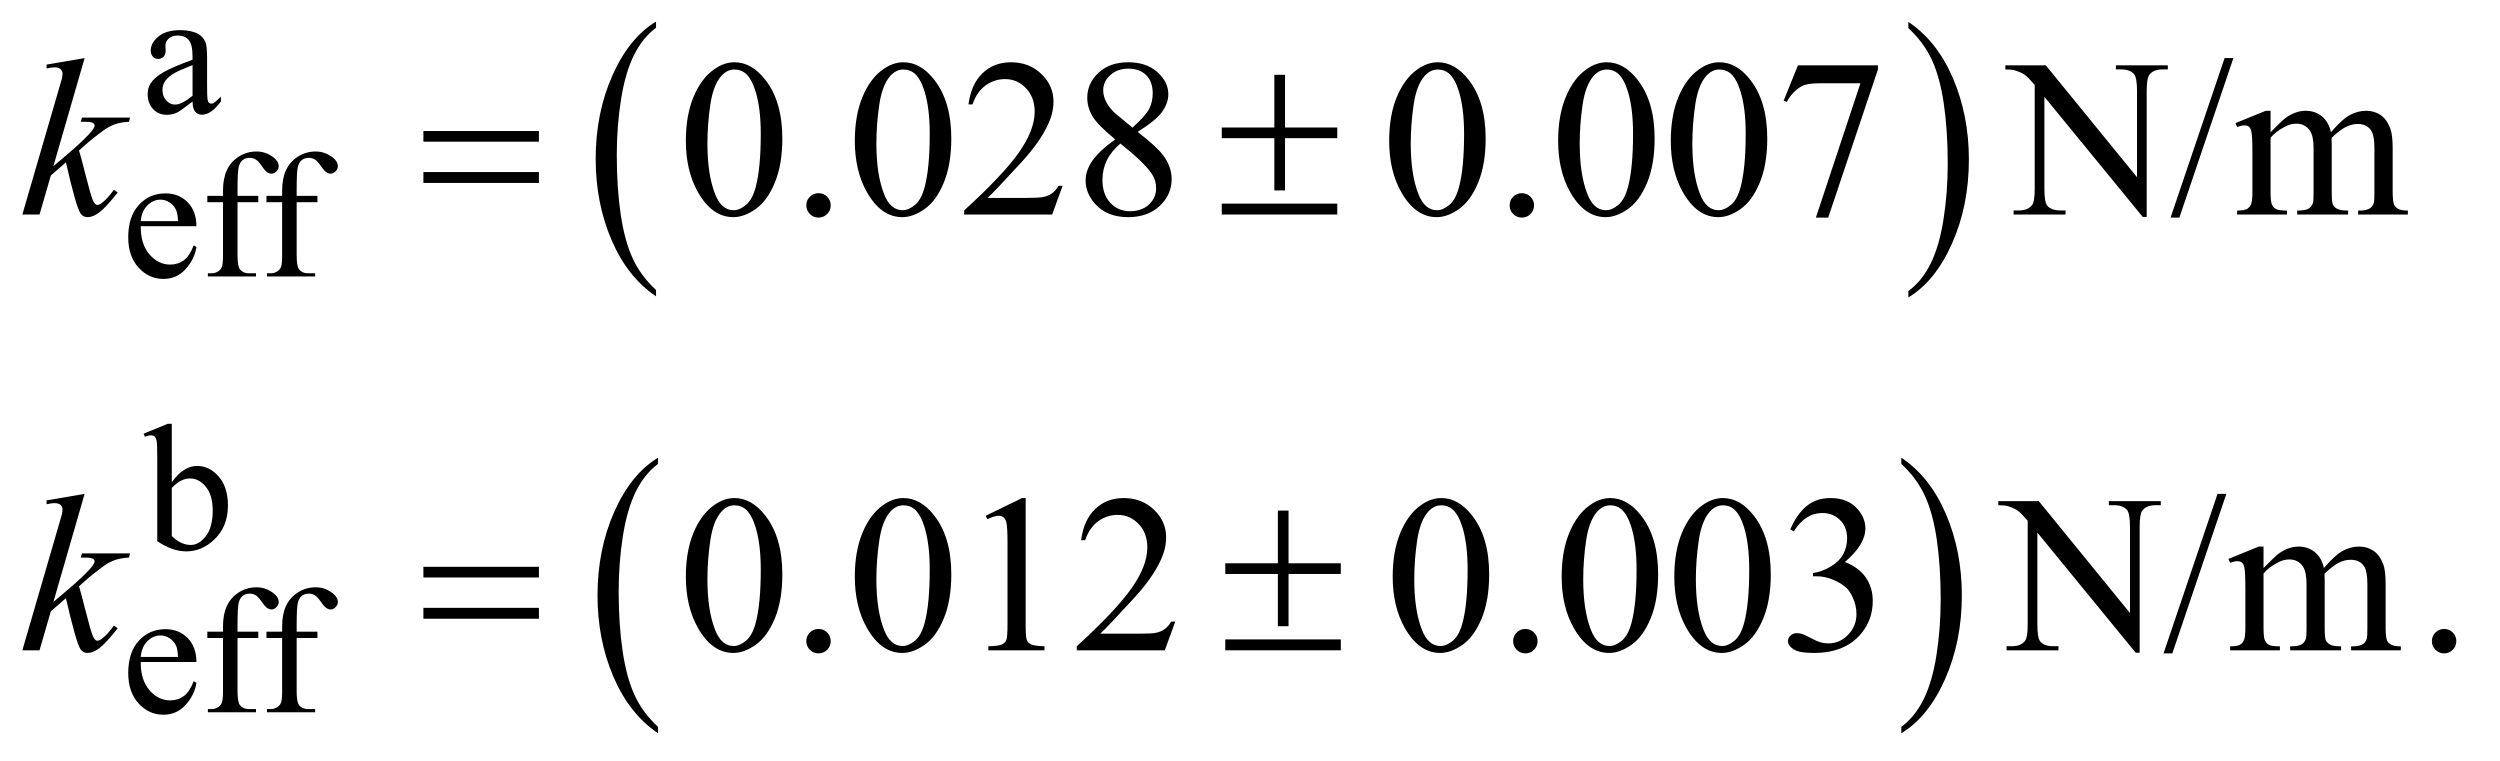 <?xml version="1.0" encoding="UTF-8"?>
<!DOCTYPE svg PUBLIC '-//W3C//DTD SVG 1.0//EN'
          'http://www.w3.org/TR/2001/REC-SVG-20010904/DTD/svg10.dtd'>
<svg stroke-dasharray="none" shape-rendering="auto" xmlns="http://www.w3.org/2000/svg" font-family="'Dialog'" text-rendering="auto" width="174" fill-opacity="1" color-interpolation="auto" color-rendering="auto" preserveAspectRatio="xMidYMid meet" font-size="12px" viewBox="0 0 174 53" fill="black" xmlns:xlink="http://www.w3.org/1999/xlink" stroke="black" image-rendering="auto" stroke-miterlimit="10" stroke-linecap="square" stroke-linejoin="miter" font-style="normal" stroke-width="1" height="53" stroke-dashoffset="0" font-weight="normal" stroke-opacity="1"
><!--Generated by the Batik Graphics2D SVG Generator--><defs id="genericDefs"
  /><g
  ><defs id="defs1"
    ><clipPath clipPathUnits="userSpaceOnUse" id="clipPath1"
      ><path d="M0.945 3.865 L111.156 3.865 L111.156 37.489 L0.945 37.489 L0.945 3.865 Z"
      /></clipPath
      ><clipPath clipPathUnits="userSpaceOnUse" id="clipPath2"
      ><path d="M30.176 123.489 L30.176 1197.746 L3551.293 1197.746 L3551.293 123.489 Z"
      /></clipPath
    ></defs
    ><g transform="scale(1.576,1.576) translate(-0.945,-3.865) matrix(0.031,0,0,0.031,0,0)"
    ><path d="M965.062 537.781 L965.062 546.797 Q924.406 519.516 901.742 466.703 Q879.078 413.891 879.078 351.125 Q879.078 285.828 902.914 232.18 Q926.75 178.531 965.062 155.438 L965.062 164.25 Q945.906 178.531 933.602 203.305 Q921.297 228.078 915.219 266.188 Q909.141 304.297 909.141 345.656 Q909.141 392.484 914.75 430.273 Q920.359 468.062 931.883 492.945 Q943.406 517.828 965.062 537.781 Z" stroke="none" clip-path="url(#clipPath2)"
    /></g
    ><g transform="matrix(0.049,0,0,0.049,-1.488,-6.091)"
    ><path d="M2741.016 164.25 L2741.016 155.438 Q2781.656 182.516 2804.32 235.32 Q2826.984 288.125 2826.984 350.906 Q2826.984 416.203 2803.156 469.953 Q2779.328 523.703 2741.016 546.797 L2741.016 537.781 Q2760.328 523.5 2772.633 498.727 Q2784.938 473.953 2790.93 435.945 Q2796.922 397.938 2796.922 356.375 Q2796.922 309.75 2791.398 271.852 Q2785.875 233.953 2774.266 209.078 Q2762.656 184.203 2741.016 164.25 Z" stroke="none" clip-path="url(#clipPath2)"
    /></g
    ><g transform="matrix(0.049,0,0,0.049,-1.488,-6.091)"
    ><path d="M965.062 1156.781 L965.062 1165.797 Q924.406 1138.516 901.742 1085.703 Q879.078 1032.891 879.078 970.125 Q879.078 904.828 902.914 851.18 Q926.75 797.531 965.062 774.438 L965.062 783.25 Q945.906 797.531 933.602 822.305 Q921.297 847.078 915.219 885.188 Q909.141 923.297 909.141 964.656 Q909.141 1011.484 914.75 1049.273 Q920.359 1087.062 931.883 1111.945 Q943.406 1136.828 965.062 1156.781 Z" stroke="none" clip-path="url(#clipPath2)"
    /></g
    ><g transform="matrix(0.049,0,0,0.049,-1.488,-6.091)"
    ><path d="M2731.016 783.25 L2731.016 774.438 Q2771.656 801.516 2794.32 854.32 Q2816.984 907.125 2816.984 969.906 Q2816.984 1035.203 2793.156 1088.953 Q2769.328 1142.703 2731.016 1165.797 L2731.016 1156.781 Q2750.328 1142.5 2762.633 1117.727 Q2774.938 1092.953 2780.93 1054.945 Q2786.922 1016.938 2786.922 975.375 Q2786.922 928.75 2781.398 890.852 Q2775.875 852.953 2764.266 828.078 Q2752.656 803.203 2731.016 783.25 Z" stroke="none" clip-path="url(#clipPath2)"
    /></g
    ><g transform="matrix(0.049,0,0,0.049,-1.488,-6.091)"
    ><path d="M631.781 310.406 L795.844 310.406 L795.844 325.562 L631.781 325.562 L631.781 310.406 ZM631.781 368.688 L795.844 368.688 L795.844 384.156 L631.781 384.156 L631.781 368.688 ZM1840.469 230.562 L1855.625 230.562 L1855.625 305.406 L1929.844 305.406 L1929.844 320.562 L1855.625 320.562 L1855.625 394.781 L1840.469 394.781 L1840.469 320.562 L1765.781 320.562 L1765.781 305.406 L1840.469 305.406 L1840.469 230.562 ZM1765.781 413.531 L1929.844 413.531 L1929.844 429 L1765.781 429 L1765.781 413.531 Z" stroke="none" clip-path="url(#clipPath2)"
    /></g
    ><g transform="matrix(0.049,0,0,0.049,-1.488,-6.091)"
    ><path d="M631.781 929.406 L795.844 929.406 L795.844 944.562 L631.781 944.562 L631.781 929.406 ZM631.781 987.688 L795.844 987.688 L795.844 1003.156 L631.781 1003.156 L631.781 987.688 ZM1845.469 849.562 L1860.625 849.562 L1860.625 924.406 L1934.844 924.406 L1934.844 939.562 L1860.625 939.562 L1860.625 1013.781 L1845.469 1013.781 L1845.469 939.562 L1770.781 939.562 L1770.781 924.406 L1845.469 924.406 L1845.469 849.562 ZM1770.781 1032.531 L1934.844 1032.531 L1934.844 1048 L1770.781 1048 L1770.781 1032.531 Z" stroke="none" clip-path="url(#clipPath2)"
    /></g
    ><g transform="matrix(0.049,0,0,0.049,-1.488,-6.091)"
    ><path d="M303.875 268.5 Q286.25 282.125 281.75 284.25 Q275 287.375 267.375 287.375 Q255.5 287.375 247.812 279.25 Q240.125 271.125 240.125 257.875 Q240.125 249.5 243.875 243.375 Q249 234.875 261.688 227.375 Q274.375 219.875 303.875 209.125 L303.875 204.625 Q303.875 187.5 298.438 181.125 Q293 174.75 282.625 174.75 Q274.75 174.75 270.125 179 Q265.375 183.25 265.375 188.75 L265.625 196 Q265.625 201.75 262.688 204.875 Q259.75 208 255 208 Q250.375 208 247.438 204.75 Q244.5 201.5 244.5 195.875 Q244.5 185.125 255.5 176.125 Q266.5 167.125 286.375 167.125 Q301.625 167.125 311.375 172.25 Q318.75 176.125 322.25 184.375 Q324.5 189.75 324.5 206.375 L324.5 245.25 Q324.5 261.625 325.125 265.312 Q325.75 269 327.188 270.25 Q328.625 271.5 330.5 271.5 Q332.5 271.5 334 270.625 Q336.625 269 344.125 261.5 L344.125 268.5 Q330.125 287.25 317.375 287.25 Q311.25 287.25 307.625 283 Q304 278.75 303.875 268.5 ZM303.875 260.375 L303.875 216.75 Q285 224.25 279.5 227.375 Q269.625 232.875 265.375 238.875 Q261.125 244.875 261.125 252 Q261.125 261 266.5 266.938 Q271.875 272.875 278.875 272.875 Q288.375 272.875 303.875 260.375 Z" stroke="none" clip-path="url(#clipPath2)"
    /></g
    ><g transform="matrix(0.049,0,0,0.049,-1.488,-6.091)"
    ><path d="M230.25 445.625 Q230.125 471.125 242.625 485.625 Q255.125 500.125 272 500.125 Q283.25 500.125 291.562 493.938 Q299.875 487.75 305.5 472.75 L309.375 475.25 Q306.75 492.375 294.125 506.438 Q281.5 520.5 262.5 520.5 Q241.875 520.5 227.188 504.438 Q212.5 488.375 212.5 461.25 Q212.5 431.875 227.562 415.438 Q242.625 399 265.375 399 Q284.625 399 297 411.688 Q309.375 424.375 309.375 445.625 L230.25 445.625 ZM230.25 438.375 L283.25 438.375 Q282.625 427.375 280.625 422.875 Q277.5 415.875 271.312 411.875 Q265.125 407.875 258.375 407.875 Q248 407.875 239.812 415.938 Q231.625 424 230.25 438.375 ZM367.75 411.5 L367.75 486.75 Q367.75 502.75 371.25 507 Q375.875 512.5 383.625 512.5 L394 512.5 L394 517 L325.625 517 L325.625 512.5 L330.75 512.5 Q335.75 512.5 339.875 510 Q344 507.5 345.562 503.25 Q347.125 499 347.125 486.75 L347.125 411.5 L324.875 411.5 L324.875 402.5 L347.125 402.5 L347.125 395 Q347.125 377.875 352.625 366 Q358.125 354.125 369.438 346.812 Q380.75 339.5 394.875 339.5 Q408 339.5 419 348 Q426.25 353.625 426.25 360.625 Q426.25 364.375 423 367.688 Q419.75 371 416 371 Q413.125 371 409.938 368.938 Q406.75 366.875 402.125 360.062 Q397.5 353.25 393.625 350.875 Q389.75 348.5 385 348.5 Q379.25 348.5 375.25 351.562 Q371.25 354.625 369.5 361.062 Q367.75 367.5 367.75 394.25 L367.75 402.5 L397.25 402.5 L397.25 411.5 L367.75 411.5 ZM451.75 411.5 L451.75 486.75 Q451.75 502.75 455.25 507 Q459.875 512.5 467.625 512.5 L478 512.5 L478 517 L409.625 517 L409.625 512.5 L414.75 512.5 Q419.75 512.5 423.875 510 Q428 507.5 429.562 503.25 Q431.125 499 431.125 486.75 L431.125 411.5 L408.875 411.5 L408.875 402.5 L431.125 402.5 L431.125 395 Q431.125 377.875 436.625 366 Q442.125 354.125 453.438 346.812 Q464.75 339.5 478.875 339.5 Q492 339.5 503 348 Q510.25 353.625 510.25 360.625 Q510.25 364.375 507 367.688 Q503.75 371 500 371 Q497.125 371 493.938 368.938 Q490.75 366.875 486.125 360.062 Q481.5 353.25 477.625 350.875 Q473.75 348.5 469 348.5 Q463.25 348.5 459.25 351.562 Q455.25 354.625 453.5 361.062 Q451.75 367.5 451.75 394.25 L451.75 402.5 L481.25 402.5 L481.25 411.5 L451.75 411.5 Z" stroke="none" clip-path="url(#clipPath2)"
    /></g
    ><g transform="matrix(0.049,0,0,0.049,-1.488,-6.091)"
    ><path d="M274.375 809.25 Q291 786.125 310.25 786.125 Q327.875 786.125 341 801.188 Q354.125 816.25 354.125 842.375 Q354.125 872.875 333.875 891.5 Q316.5 907.5 295.125 907.5 Q285.125 907.5 274.812 903.875 Q264.5 900.25 253.75 893 L253.75 774.375 Q253.75 754.875 252.812 750.375 Q251.875 745.875 249.875 744.25 Q247.875 742.625 244.875 742.625 Q241.375 742.625 236.125 744.625 L234.375 740.25 L268.75 726.25 L274.375 726.25 L274.375 809.25 ZM274.375 817.25 L274.375 885.75 Q280.75 892 287.562 895.188 Q294.375 898.375 301.5 898.375 Q312.875 898.375 322.688 885.875 Q332.5 873.375 332.5 849.5 Q332.5 827.5 322.688 815.688 Q312.875 803.875 300.375 803.875 Q293.75 803.875 287.125 807.25 Q282.125 809.75 274.375 817.25 Z" stroke="none" clip-path="url(#clipPath2)"
    /></g
    ><g transform="matrix(0.049,0,0,0.049,-1.488,-6.091)"
    ><path d="M230.25 1064.625 Q230.125 1090.125 242.625 1104.625 Q255.125 1119.125 272 1119.125 Q283.25 1119.125 291.562 1112.938 Q299.875 1106.75 305.5 1091.75 L309.375 1094.25 Q306.75 1111.375 294.125 1125.438 Q281.5 1139.5 262.5 1139.5 Q241.875 1139.5 227.188 1123.438 Q212.5 1107.375 212.5 1080.25 Q212.5 1050.875 227.562 1034.438 Q242.625 1018 265.375 1018 Q284.625 1018 297 1030.688 Q309.375 1043.375 309.375 1064.625 L230.25 1064.625 ZM230.25 1057.375 L283.25 1057.375 Q282.625 1046.375 280.625 1041.875 Q277.5 1034.875 271.312 1030.875 Q265.125 1026.875 258.375 1026.875 Q248 1026.875 239.812 1034.938 Q231.625 1043 230.25 1057.375 ZM367.75 1030.5 L367.75 1105.75 Q367.75 1121.75 371.25 1126 Q375.875 1131.5 383.625 1131.5 L394 1131.5 L394 1136 L325.625 1136 L325.625 1131.5 L330.75 1131.5 Q335.75 1131.5 339.875 1129 Q344 1126.5 345.562 1122.25 Q347.125 1118 347.125 1105.75 L347.125 1030.5 L324.875 1030.5 L324.875 1021.5 L347.125 1021.5 L347.125 1014 Q347.125 996.875 352.625 985 Q358.125 973.125 369.438 965.812 Q380.75 958.5 394.875 958.5 Q408 958.5 419 967 Q426.25 972.625 426.25 979.625 Q426.25 983.375 423 986.688 Q419.75 990 416 990 Q413.125 990 409.938 987.938 Q406.75 985.875 402.125 979.062 Q397.5 972.25 393.625 969.875 Q389.75 967.5 385 967.5 Q379.25 967.5 375.25 970.562 Q371.25 973.625 369.5 980.062 Q367.75 986.5 367.75 1013.25 L367.75 1021.5 L397.25 1021.5 L397.25 1030.5 L367.75 1030.5 ZM451.75 1030.5 L451.75 1105.75 Q451.75 1121.75 455.25 1126 Q459.875 1131.5 467.625 1131.5 L478 1131.5 L478 1136 L409.625 1136 L409.625 1131.5 L414.75 1131.5 Q419.75 1131.5 423.875 1129 Q428 1126.5 429.562 1122.25 Q431.125 1118 431.125 1105.75 L431.125 1030.5 L408.875 1030.5 L408.875 1021.5 L431.125 1021.5 L431.125 1014 Q431.125 996.875 436.625 985 Q442.125 973.125 453.438 965.812 Q464.75 958.5 478.875 958.5 Q492 958.5 503 967 Q510.25 972.625 510.25 979.625 Q510.25 983.375 507 986.688 Q503.75 990 500 990 Q497.125 990 493.938 987.938 Q490.75 985.875 486.125 979.062 Q481.5 972.25 477.625 969.875 Q473.75 967.5 469 967.5 Q463.25 967.5 459.25 970.562 Q455.25 973.625 453.5 980.062 Q451.75 986.5 451.75 1013.25 L451.75 1021.5 L481.25 1021.5 L481.25 1030.5 L451.75 1030.5 Z" stroke="none" clip-path="url(#clipPath2)"
    /></g
    ><g transform="matrix(0.049,0,0,0.049,-1.488,-6.091)"
    ><path d="M1004.562 324.312 Q1004.562 288.062 1015.5 261.891 Q1026.438 235.719 1044.562 222.906 Q1058.625 212.75 1073.625 212.75 Q1098 212.75 1117.375 237.594 Q1141.594 268.375 1141.594 321.031 Q1141.594 357.906 1130.969 383.688 Q1120.344 409.469 1103.859 421.109 Q1087.375 432.75 1072.062 432.75 Q1041.75 432.75 1021.594 396.969 Q1004.562 366.812 1004.562 324.312 ZM1035.188 328.219 Q1035.188 371.969 1045.969 399.625 Q1054.875 422.906 1072.531 422.906 Q1080.969 422.906 1090.031 415.328 Q1099.094 407.75 1103.781 389.938 Q1110.969 363.062 1110.969 314.156 Q1110.969 277.906 1103.469 253.688 Q1097.844 235.719 1088.938 228.219 Q1082.531 223.062 1073.469 223.062 Q1062.844 223.062 1054.562 232.594 Q1043.312 245.562 1039.25 273.375 Q1035.188 301.188 1035.188 328.219 ZM1193 398.688 Q1200.344 398.688 1205.344 403.766 Q1210.344 408.844 1210.344 416.031 Q1210.344 423.219 1205.266 428.297 Q1200.188 433.375 1193 433.375 Q1185.812 433.375 1180.734 428.297 Q1175.656 423.219 1175.656 416.031 Q1175.656 408.688 1180.734 403.688 Q1185.812 398.688 1193 398.688 ZM1244.562 324.312 Q1244.562 288.062 1255.5 261.891 Q1266.438 235.719 1284.562 222.906 Q1298.625 212.75 1313.625 212.75 Q1338 212.75 1357.375 237.594 Q1381.594 268.375 1381.594 321.031 Q1381.594 357.906 1370.969 383.688 Q1360.344 409.469 1343.859 421.109 Q1327.375 432.75 1312.062 432.75 Q1281.75 432.75 1261.594 396.969 Q1244.562 366.812 1244.562 324.312 ZM1275.188 328.219 Q1275.188 371.969 1285.969 399.625 Q1294.875 422.906 1312.531 422.906 Q1320.969 422.906 1330.031 415.328 Q1339.094 407.75 1343.781 389.938 Q1350.969 363.062 1350.969 314.156 Q1350.969 277.906 1343.469 253.688 Q1337.844 235.719 1328.938 228.219 Q1322.531 223.062 1313.469 223.062 Q1302.844 223.062 1294.562 232.594 Q1283.312 245.562 1279.25 273.375 Q1275.188 301.188 1275.188 328.219 ZM1539.719 388.219 L1524.875 429 L1399.875 429 L1399.875 423.219 Q1455.031 372.906 1477.531 341.031 Q1500.031 309.156 1500.031 282.75 Q1500.031 262.594 1487.688 249.625 Q1475.344 236.656 1458.156 236.656 Q1442.531 236.656 1430.109 245.797 Q1417.688 254.938 1411.75 272.594 L1405.969 272.594 Q1409.875 243.688 1426.047 228.219 Q1442.219 212.75 1466.438 212.75 Q1492.219 212.75 1509.484 229.312 Q1526.75 245.875 1526.75 268.375 Q1526.75 284.469 1519.25 300.562 Q1507.688 325.875 1481.75 354.156 Q1442.844 396.656 1433.156 405.406 L1488.469 405.406 Q1505.344 405.406 1512.141 404.156 Q1518.938 402.906 1524.406 399.078 Q1529.875 395.25 1533.938 388.219 L1539.719 388.219 ZM1614.406 322.281 Q1589.25 301.656 1581.984 289.156 Q1574.719 276.656 1574.719 263.219 Q1574.719 242.594 1590.656 227.672 Q1606.594 212.75 1633 212.75 Q1658.625 212.75 1674.25 226.656 Q1689.875 240.562 1689.875 258.375 Q1689.875 270.25 1681.438 282.594 Q1673 294.938 1646.281 311.656 Q1673.781 332.906 1682.688 345.094 Q1694.562 361.031 1694.562 378.688 Q1694.562 401.031 1677.531 416.891 Q1660.5 432.75 1632.844 432.75 Q1602.688 432.75 1585.812 413.844 Q1572.375 398.688 1572.375 380.719 Q1572.375 366.656 1581.828 352.828 Q1591.281 339 1614.406 322.281 ZM1638.938 305.562 Q1657.688 288.688 1662.688 278.922 Q1667.688 269.156 1667.688 256.812 Q1667.688 240.406 1658.469 231.109 Q1649.25 221.812 1633.312 221.812 Q1617.375 221.812 1607.375 231.031 Q1597.375 240.25 1597.375 252.594 Q1597.375 260.719 1601.516 268.844 Q1605.656 276.969 1613.312 284.312 L1638.938 305.562 ZM1621.75 328.219 Q1608.781 339.156 1602.531 352.047 Q1596.281 364.938 1596.281 379.938 Q1596.281 400.094 1607.297 412.203 Q1618.312 424.312 1635.344 424.312 Q1652.219 424.312 1662.375 414.781 Q1672.531 405.25 1672.531 391.656 Q1672.531 380.406 1666.594 371.5 Q1655.5 354.938 1621.75 328.219 ZM2003.562 324.312 Q2003.562 288.062 2014.5 261.891 Q2025.438 235.719 2043.562 222.906 Q2057.625 212.75 2072.625 212.75 Q2097 212.75 2116.375 237.594 Q2140.594 268.375 2140.594 321.031 Q2140.594 357.906 2129.969 383.688 Q2119.344 409.469 2102.859 421.109 Q2086.375 432.75 2071.062 432.75 Q2040.75 432.75 2020.594 396.969 Q2003.562 366.812 2003.562 324.312 ZM2034.188 328.219 Q2034.188 371.969 2044.969 399.625 Q2053.875 422.906 2071.531 422.906 Q2079.969 422.906 2089.031 415.328 Q2098.094 407.75 2102.781 389.938 Q2109.969 363.062 2109.969 314.156 Q2109.969 277.906 2102.469 253.688 Q2096.844 235.719 2087.938 228.219 Q2081.531 223.062 2072.469 223.062 Q2061.844 223.062 2053.562 232.594 Q2042.312 245.562 2038.25 273.375 Q2034.188 301.188 2034.188 328.219 ZM2192 398.688 Q2199.344 398.688 2204.344 403.766 Q2209.344 408.844 2209.344 416.031 Q2209.344 423.219 2204.266 428.297 Q2199.188 433.375 2192 433.375 Q2184.812 433.375 2179.734 428.297 Q2174.656 423.219 2174.656 416.031 Q2174.656 408.688 2179.734 403.688 Q2184.812 398.688 2192 398.688 ZM2243.562 324.312 Q2243.562 288.062 2254.5 261.891 Q2265.438 235.719 2283.562 222.906 Q2297.625 212.75 2312.625 212.75 Q2337 212.75 2356.375 237.594 Q2380.594 268.375 2380.594 321.031 Q2380.594 357.906 2369.969 383.688 Q2359.344 409.469 2342.859 421.109 Q2326.375 432.75 2311.062 432.75 Q2280.75 432.75 2260.594 396.969 Q2243.562 366.812 2243.562 324.312 ZM2274.188 328.219 Q2274.188 371.969 2284.969 399.625 Q2293.875 422.906 2311.531 422.906 Q2319.969 422.906 2329.031 415.328 Q2338.094 407.75 2342.781 389.938 Q2349.969 363.062 2349.969 314.156 Q2349.969 277.906 2342.469 253.688 Q2336.844 235.719 2327.938 228.219 Q2321.531 223.062 2312.469 223.062 Q2301.844 223.062 2293.562 232.594 Q2282.312 245.562 2278.25 273.375 Q2274.188 301.188 2274.188 328.219 ZM2403.562 324.312 Q2403.562 288.062 2414.5 261.891 Q2425.438 235.719 2443.562 222.906 Q2457.625 212.75 2472.625 212.75 Q2497 212.75 2516.375 237.594 Q2540.594 268.375 2540.594 321.031 Q2540.594 357.906 2529.969 383.688 Q2519.344 409.469 2502.859 421.109 Q2486.375 432.75 2471.062 432.75 Q2440.75 432.75 2420.594 396.969 Q2403.562 366.812 2403.562 324.312 ZM2434.188 328.219 Q2434.188 371.969 2444.969 399.625 Q2453.875 422.906 2471.531 422.906 Q2479.969 422.906 2489.031 415.328 Q2498.094 407.75 2502.781 389.938 Q2509.969 363.062 2509.969 314.156 Q2509.969 277.906 2502.469 253.688 Q2496.844 235.719 2487.938 228.219 Q2481.531 223.062 2472.469 223.062 Q2461.844 223.062 2453.562 232.594 Q2442.312 245.562 2438.25 273.375 Q2434.188 301.188 2434.188 328.219 ZM2584.188 217.125 L2697.781 217.125 L2697.781 223.062 L2627.156 433.375 L2609.656 433.375 L2672.938 242.594 L2614.656 242.594 Q2597 242.594 2589.5 246.812 Q2576.375 254 2568.406 269 L2563.875 267.281 L2584.188 217.125 ZM2878.781 217.125 L2936.281 217.125 L3065.812 376.031 L3065.812 253.844 Q3065.812 234.312 3061.438 229.469 Q3055.656 222.906 3043.156 222.906 L3035.812 222.906 L3035.812 217.125 L3109.562 217.125 L3109.562 222.906 L3102.062 222.906 Q3088.625 222.906 3083 231.031 Q3079.562 236.031 3079.562 253.844 L3079.562 432.438 L3073.938 432.438 L2934.25 261.812 L2934.25 392.281 Q2934.25 411.812 2938.469 416.656 Q2944.406 423.219 2956.75 423.219 L2964.25 423.219 L2964.25 429 L2890.5 429 L2890.5 423.219 L2897.844 423.219 Q2911.438 423.219 2917.062 415.094 Q2920.5 410.094 2920.5 392.281 L2920.5 244.938 Q2911.281 234.156 2906.516 230.719 Q2901.75 227.281 2892.531 224.312 Q2888 222.906 2878.781 222.906 L2878.781 217.125 ZM3202.688 206.812 L3125.969 433.375 L3113.469 433.375 L3190.188 206.812 L3202.688 206.812 ZM3255.5 312.125 Q3271.125 296.5 3273.938 294.156 Q3280.969 288.219 3289.094 284.938 Q3297.219 281.656 3305.188 281.656 Q3318.625 281.656 3328.312 289.469 Q3338 297.281 3341.281 312.125 Q3357.375 293.375 3368.469 287.516 Q3379.562 281.656 3391.281 281.656 Q3402.688 281.656 3411.516 287.516 Q3420.344 293.375 3425.5 306.656 Q3428.938 315.719 3428.938 335.094 L3428.938 396.656 Q3428.938 410.094 3430.969 415.094 Q3432.531 418.531 3436.75 420.953 Q3440.969 423.375 3450.5 423.375 L3450.5 429 L3379.875 429 L3379.875 423.375 L3382.844 423.375 Q3392.062 423.375 3397.219 419.781 Q3400.812 417.281 3402.375 411.812 Q3403 409.156 3403 396.656 L3403 335.094 Q3403 317.594 3398.781 310.406 Q3392.688 300.406 3379.25 300.406 Q3370.969 300.406 3362.609 304.547 Q3354.25 308.688 3342.375 319.938 L3342.062 321.656 L3342.375 328.375 L3342.375 396.656 Q3342.375 411.344 3344.016 414.938 Q3345.656 418.531 3350.188 420.953 Q3354.719 423.375 3365.656 423.375 L3365.656 429 L3293.312 429 L3293.312 423.375 Q3305.188 423.375 3309.641 420.562 Q3314.094 417.75 3315.812 412.125 Q3316.594 409.469 3316.594 396.656 L3316.594 335.094 Q3316.594 317.594 3311.438 309.938 Q3304.562 299.938 3292.219 299.938 Q3283.781 299.938 3275.5 304.469 Q3262.531 311.344 3255.5 319.938 L3255.5 396.656 Q3255.5 410.719 3257.453 414.938 Q3259.406 419.156 3263.234 421.266 Q3267.062 423.375 3278.781 423.375 L3278.781 429 L3208 429 L3208 423.375 Q3217.844 423.375 3221.75 421.266 Q3225.656 419.156 3227.688 414.547 Q3229.719 409.938 3229.719 396.656 L3229.719 341.969 Q3229.719 318.375 3228.312 311.5 Q3227.219 306.344 3224.875 304.391 Q3222.531 302.438 3218.469 302.438 Q3214.094 302.438 3208 304.781 L3205.656 299.156 L3248.781 281.656 L3255.5 281.656 L3255.5 312.125 Z" stroke="none" clip-path="url(#clipPath2)"
    /></g
    ><g transform="matrix(0.049,0,0,0.049,-1.488,-6.091)"
    ><path d="M1004.562 943.312 Q1004.562 907.062 1015.5 880.891 Q1026.438 854.719 1044.562 841.906 Q1058.625 831.75 1073.625 831.75 Q1098 831.75 1117.375 856.594 Q1141.594 887.375 1141.594 940.031 Q1141.594 976.906 1130.969 1002.688 Q1120.344 1028.469 1103.859 1040.109 Q1087.375 1051.75 1072.062 1051.75 Q1041.75 1051.75 1021.594 1015.969 Q1004.562 985.812 1004.562 943.312 ZM1035.188 947.219 Q1035.188 990.969 1045.969 1018.625 Q1054.875 1041.906 1072.531 1041.906 Q1080.969 1041.906 1090.031 1034.328 Q1099.094 1026.75 1103.781 1008.938 Q1110.969 982.062 1110.969 933.156 Q1110.969 896.906 1103.469 872.688 Q1097.844 854.719 1088.938 847.219 Q1082.531 842.062 1073.469 842.062 Q1062.844 842.062 1054.562 851.594 Q1043.312 864.562 1039.25 892.375 Q1035.188 920.188 1035.188 947.219 ZM1193 1017.688 Q1200.344 1017.688 1205.344 1022.766 Q1210.344 1027.844 1210.344 1035.031 Q1210.344 1042.219 1205.266 1047.297 Q1200.188 1052.375 1193 1052.375 Q1185.812 1052.375 1180.734 1047.297 Q1175.656 1042.219 1175.656 1035.031 Q1175.656 1027.688 1180.734 1022.688 Q1185.812 1017.688 1193 1017.688 ZM1244.562 943.312 Q1244.562 907.062 1255.5 880.891 Q1266.438 854.719 1284.562 841.906 Q1298.625 831.75 1313.625 831.75 Q1338 831.75 1357.375 856.594 Q1381.594 887.375 1381.594 940.031 Q1381.594 976.906 1370.969 1002.688 Q1360.344 1028.469 1343.859 1040.109 Q1327.375 1051.75 1312.062 1051.75 Q1281.75 1051.75 1261.594 1015.969 Q1244.562 985.812 1244.562 943.312 ZM1275.188 947.219 Q1275.188 990.969 1285.969 1018.625 Q1294.875 1041.906 1312.531 1041.906 Q1320.969 1041.906 1330.031 1034.328 Q1339.094 1026.75 1343.781 1008.938 Q1350.969 982.062 1350.969 933.156 Q1350.969 896.906 1343.469 872.688 Q1337.844 854.719 1328.938 847.219 Q1322.531 842.062 1313.469 842.062 Q1302.844 842.062 1294.562 851.594 Q1283.312 864.562 1279.25 892.375 Q1275.188 920.188 1275.188 947.219 ZM1430.5 856.906 L1482.062 831.75 L1487.219 831.75 L1487.219 1010.656 Q1487.219 1028.469 1488.703 1032.844 Q1490.188 1037.219 1494.875 1039.562 Q1499.562 1041.906 1513.938 1042.219 L1513.938 1048 L1434.25 1048 L1434.25 1042.219 Q1449.25 1041.906 1453.625 1039.641 Q1458 1037.375 1459.719 1033.547 Q1461.438 1029.719 1461.438 1010.656 L1461.438 896.281 Q1461.438 873.156 1459.875 866.594 Q1458.781 861.594 1455.891 859.25 Q1453 856.906 1448.938 856.906 Q1443.156 856.906 1432.844 861.75 L1430.5 856.906 ZM1699.719 1007.219 L1684.875 1048 L1559.875 1048 L1559.875 1042.219 Q1615.031 991.906 1637.531 960.031 Q1660.031 928.156 1660.031 901.75 Q1660.031 881.594 1647.688 868.625 Q1635.344 855.656 1618.156 855.656 Q1602.531 855.656 1590.109 864.797 Q1577.688 873.938 1571.75 891.594 L1565.969 891.594 Q1569.875 862.688 1586.047 847.219 Q1602.219 831.75 1626.438 831.75 Q1652.219 831.75 1669.484 848.312 Q1686.75 864.875 1686.75 887.375 Q1686.75 903.469 1679.25 919.562 Q1667.688 944.875 1641.75 973.156 Q1602.844 1015.656 1593.156 1024.406 L1648.469 1024.406 Q1665.344 1024.406 1672.141 1023.156 Q1678.938 1021.906 1684.406 1018.078 Q1689.875 1014.25 1693.938 1007.219 L1699.719 1007.219 ZM2008.562 943.312 Q2008.562 907.062 2019.5 880.891 Q2030.438 854.719 2048.562 841.906 Q2062.625 831.75 2077.625 831.75 Q2102 831.75 2121.375 856.594 Q2145.594 887.375 2145.594 940.031 Q2145.594 976.906 2134.969 1002.688 Q2124.344 1028.469 2107.859 1040.109 Q2091.375 1051.75 2076.062 1051.75 Q2045.75 1051.75 2025.594 1015.969 Q2008.562 985.812 2008.562 943.312 ZM2039.188 947.219 Q2039.188 990.969 2049.969 1018.625 Q2058.875 1041.906 2076.531 1041.906 Q2084.969 1041.906 2094.031 1034.328 Q2103.094 1026.75 2107.781 1008.938 Q2114.969 982.062 2114.969 933.156 Q2114.969 896.906 2107.469 872.688 Q2101.844 854.719 2092.938 847.219 Q2086.531 842.062 2077.469 842.062 Q2066.844 842.062 2058.562 851.594 Q2047.312 864.562 2043.25 892.375 Q2039.188 920.188 2039.188 947.219 ZM2197 1017.688 Q2204.344 1017.688 2209.344 1022.766 Q2214.344 1027.844 2214.344 1035.031 Q2214.344 1042.219 2209.266 1047.297 Q2204.188 1052.375 2197 1052.375 Q2189.812 1052.375 2184.734 1047.297 Q2179.656 1042.219 2179.656 1035.031 Q2179.656 1027.688 2184.734 1022.688 Q2189.812 1017.688 2197 1017.688 ZM2248.562 943.312 Q2248.562 907.062 2259.5 880.891 Q2270.438 854.719 2288.562 841.906 Q2302.625 831.75 2317.625 831.75 Q2342 831.75 2361.375 856.594 Q2385.594 887.375 2385.594 940.031 Q2385.594 976.906 2374.969 1002.688 Q2364.344 1028.469 2347.859 1040.109 Q2331.375 1051.75 2316.062 1051.75 Q2285.75 1051.75 2265.594 1015.969 Q2248.562 985.812 2248.562 943.312 ZM2279.188 947.219 Q2279.188 990.969 2289.969 1018.625 Q2298.875 1041.906 2316.531 1041.906 Q2324.969 1041.906 2334.031 1034.328 Q2343.094 1026.75 2347.781 1008.938 Q2354.969 982.062 2354.969 933.156 Q2354.969 896.906 2347.469 872.688 Q2341.844 854.719 2332.938 847.219 Q2326.531 842.062 2317.469 842.062 Q2306.844 842.062 2298.562 851.594 Q2287.312 864.562 2283.25 892.375 Q2279.188 920.188 2279.188 947.219 ZM2408.562 943.312 Q2408.562 907.062 2419.5 880.891 Q2430.438 854.719 2448.562 841.906 Q2462.625 831.75 2477.625 831.75 Q2502 831.75 2521.375 856.594 Q2545.594 887.375 2545.594 940.031 Q2545.594 976.906 2534.969 1002.688 Q2524.344 1028.469 2507.859 1040.109 Q2491.375 1051.75 2476.062 1051.75 Q2445.75 1051.75 2425.594 1015.969 Q2408.562 985.812 2408.562 943.312 ZM2439.188 947.219 Q2439.188 990.969 2449.969 1018.625 Q2458.875 1041.906 2476.531 1041.906 Q2484.969 1041.906 2494.031 1034.328 Q2503.094 1026.75 2507.781 1008.938 Q2514.969 982.062 2514.969 933.156 Q2514.969 896.906 2507.469 872.688 Q2501.844 854.719 2492.938 847.219 Q2486.531 842.062 2477.469 842.062 Q2466.844 842.062 2458.562 851.594 Q2447.312 864.562 2443.25 892.375 Q2439.188 920.188 2439.188 947.219 ZM2573.25 876.438 Q2582.312 855.031 2596.141 843.391 Q2609.969 831.75 2630.594 831.75 Q2656.062 831.75 2669.656 848.312 Q2679.969 860.656 2679.969 874.719 Q2679.969 897.844 2650.906 922.531 Q2670.438 930.188 2680.438 944.406 Q2690.438 958.625 2690.438 977.844 Q2690.438 1005.344 2672.938 1025.5 Q2650.125 1051.75 2606.844 1051.75 Q2585.438 1051.75 2577.703 1046.438 Q2569.969 1041.125 2569.969 1035.031 Q2569.969 1030.5 2573.641 1027.062 Q2577.312 1023.625 2582.469 1023.625 Q2586.375 1023.625 2590.438 1024.875 Q2593.094 1025.656 2602.469 1030.578 Q2611.844 1035.5 2615.438 1036.438 Q2621.219 1038.156 2627.781 1038.156 Q2643.719 1038.156 2655.516 1025.812 Q2667.312 1013.469 2667.312 996.594 Q2667.312 984.25 2661.844 972.531 Q2657.781 963.781 2652.938 959.25 Q2646.219 953 2634.5 947.922 Q2622.781 942.844 2610.594 942.844 L2605.594 942.844 L2605.594 938.156 Q2617.938 936.594 2630.359 929.25 Q2642.781 921.906 2648.406 911.594 Q2654.031 901.281 2654.031 888.938 Q2654.031 872.844 2643.953 862.922 Q2633.875 853 2618.875 853 Q2594.656 853 2578.406 878.938 L2573.25 876.438 ZM2868.781 836.125 L2926.281 836.125 L3055.812 995.031 L3055.812 872.844 Q3055.812 853.312 3051.438 848.469 Q3045.656 841.906 3033.156 841.906 L3025.812 841.906 L3025.812 836.125 L3099.562 836.125 L3099.562 841.906 L3092.062 841.906 Q3078.625 841.906 3073 850.031 Q3069.562 855.031 3069.562 872.844 L3069.562 1051.438 L3063.938 1051.438 L2924.25 880.812 L2924.25 1011.281 Q2924.25 1030.812 2928.469 1035.656 Q2934.406 1042.219 2946.75 1042.219 L2954.25 1042.219 L2954.25 1048 L2880.5 1048 L2880.5 1042.219 L2887.844 1042.219 Q2901.438 1042.219 2907.062 1034.094 Q2910.5 1029.094 2910.5 1011.281 L2910.5 863.938 Q2901.281 853.156 2896.516 849.719 Q2891.75 846.281 2882.531 843.312 Q2878 841.906 2868.781 841.906 L2868.781 836.125 ZM3192.688 825.812 L3115.969 1052.375 L3103.469 1052.375 L3180.188 825.812 L3192.688 825.812 ZM3245.5 931.125 Q3261.125 915.5 3263.938 913.156 Q3270.969 907.219 3279.094 903.938 Q3287.219 900.656 3295.188 900.656 Q3308.625 900.656 3318.312 908.469 Q3328 916.281 3331.281 931.125 Q3347.375 912.375 3358.469 906.516 Q3369.562 900.656 3381.281 900.656 Q3392.688 900.656 3401.516 906.516 Q3410.344 912.375 3415.5 925.656 Q3418.938 934.719 3418.938 954.094 L3418.938 1015.656 Q3418.938 1029.094 3420.969 1034.094 Q3422.531 1037.531 3426.75 1039.953 Q3430.969 1042.375 3440.5 1042.375 L3440.5 1048 L3369.875 1048 L3369.875 1042.375 L3372.844 1042.375 Q3382.062 1042.375 3387.219 1038.781 Q3390.812 1036.281 3392.375 1030.812 Q3393 1028.156 3393 1015.656 L3393 954.094 Q3393 936.594 3388.781 929.406 Q3382.688 919.406 3369.25 919.406 Q3360.969 919.406 3352.609 923.547 Q3344.25 927.688 3332.375 938.938 L3332.062 940.656 L3332.375 947.375 L3332.375 1015.656 Q3332.375 1030.344 3334.016 1033.938 Q3335.656 1037.531 3340.188 1039.953 Q3344.719 1042.375 3355.656 1042.375 L3355.656 1048 L3283.312 1048 L3283.312 1042.375 Q3295.188 1042.375 3299.641 1039.562 Q3304.094 1036.75 3305.812 1031.125 Q3306.594 1028.469 3306.594 1015.656 L3306.594 954.094 Q3306.594 936.594 3301.438 928.938 Q3294.562 918.938 3282.219 918.938 Q3273.781 918.938 3265.5 923.469 Q3252.531 930.344 3245.5 938.938 L3245.5 1015.656 Q3245.5 1029.719 3247.453 1033.938 Q3249.406 1038.156 3253.234 1040.266 Q3257.062 1042.375 3268.781 1042.375 L3268.781 1048 L3198 1048 L3198 1042.375 Q3207.844 1042.375 3211.75 1040.266 Q3215.656 1038.156 3217.688 1033.547 Q3219.719 1028.938 3219.719 1015.656 L3219.719 960.969 Q3219.719 937.375 3218.312 930.5 Q3217.219 925.344 3214.875 923.391 Q3212.531 921.438 3208.469 921.438 Q3204.094 921.438 3198 923.781 L3195.656 918.156 L3238.781 900.656 L3245.5 900.656 L3245.5 931.125 ZM3502 1017.688 Q3509.344 1017.688 3514.344 1022.766 Q3519.344 1027.844 3519.344 1035.031 Q3519.344 1042.219 3514.266 1047.297 Q3509.188 1052.375 3502 1052.375 Q3494.812 1052.375 3489.734 1047.297 Q3484.656 1042.219 3484.656 1035.031 Q3484.656 1027.688 3489.734 1022.688 Q3494.812 1017.688 3502 1017.688 Z" stroke="none" clip-path="url(#clipPath2)"
    /></g
    ><g transform="matrix(0.049,0,0,0.049,-1.488,-6.091)"
    ><path d="M150.562 206.812 L106.188 360.406 L124 345.25 Q153.219 320.562 161.969 308.688 Q164.781 304.781 164.781 302.75 Q164.781 301.344 163.844 300.094 Q162.906 298.844 160.172 298.062 Q157.438 297.281 150.562 297.281 L145.094 297.281 L146.812 291.344 L215.094 291.344 L213.531 297.281 Q201.812 297.906 193.297 300.953 Q184.781 304 176.812 309.938 Q161.031 321.656 156.031 326.188 L142.594 338.062 Q146.031 349.312 151.031 369.469 Q159.469 402.906 162.438 409.156 Q165.406 415.406 168.531 415.406 Q171.188 415.406 174.781 412.75 Q182.906 406.812 192.125 393.844 L197.594 397.75 Q180.562 419.156 171.5 425.953 Q162.438 432.75 154.938 432.75 Q148.375 432.75 144.781 427.594 Q138.531 418.375 124 354.938 L102.594 373.531 L86.5 429 L62.125 429 L114 250.719 L118.375 235.562 Q119.156 231.656 119.156 228.688 Q119.156 224.938 116.266 222.438 Q113.375 219.938 107.906 219.938 Q104.312 219.938 96.5 221.5 L96.5 216.031 L150.562 206.812 Z" stroke="none" clip-path="url(#clipPath2)"
    /></g
    ><g transform="matrix(0.049,0,0,0.049,-1.488,-6.091)"
    ><path d="M150.562 825.812 L106.188 979.406 L124 964.25 Q153.219 939.562 161.969 927.688 Q164.781 923.781 164.781 921.75 Q164.781 920.344 163.844 919.094 Q162.906 917.844 160.172 917.062 Q157.438 916.281 150.562 916.281 L145.094 916.281 L146.812 910.344 L215.094 910.344 L213.531 916.281 Q201.812 916.906 193.297 919.953 Q184.781 923 176.812 928.938 Q161.031 940.656 156.031 945.188 L142.594 957.062 Q146.031 968.312 151.031 988.469 Q159.469 1021.906 162.438 1028.156 Q165.406 1034.406 168.531 1034.406 Q171.188 1034.406 174.781 1031.75 Q182.906 1025.812 192.125 1012.844 L197.594 1016.75 Q180.562 1038.156 171.5 1044.953 Q162.438 1051.75 154.938 1051.75 Q148.375 1051.75 144.781 1046.594 Q138.531 1037.375 124 973.938 L102.594 992.531 L86.5 1048 L62.125 1048 L114 869.719 L118.375 854.562 Q119.156 850.656 119.156 847.688 Q119.156 843.938 116.266 841.438 Q113.375 838.938 107.906 838.938 Q104.312 838.938 96.5 840.5 L96.5 835.031 L150.562 825.812 Z" stroke="none" clip-path="url(#clipPath2)"
    /></g
  ></g
></svg
>
